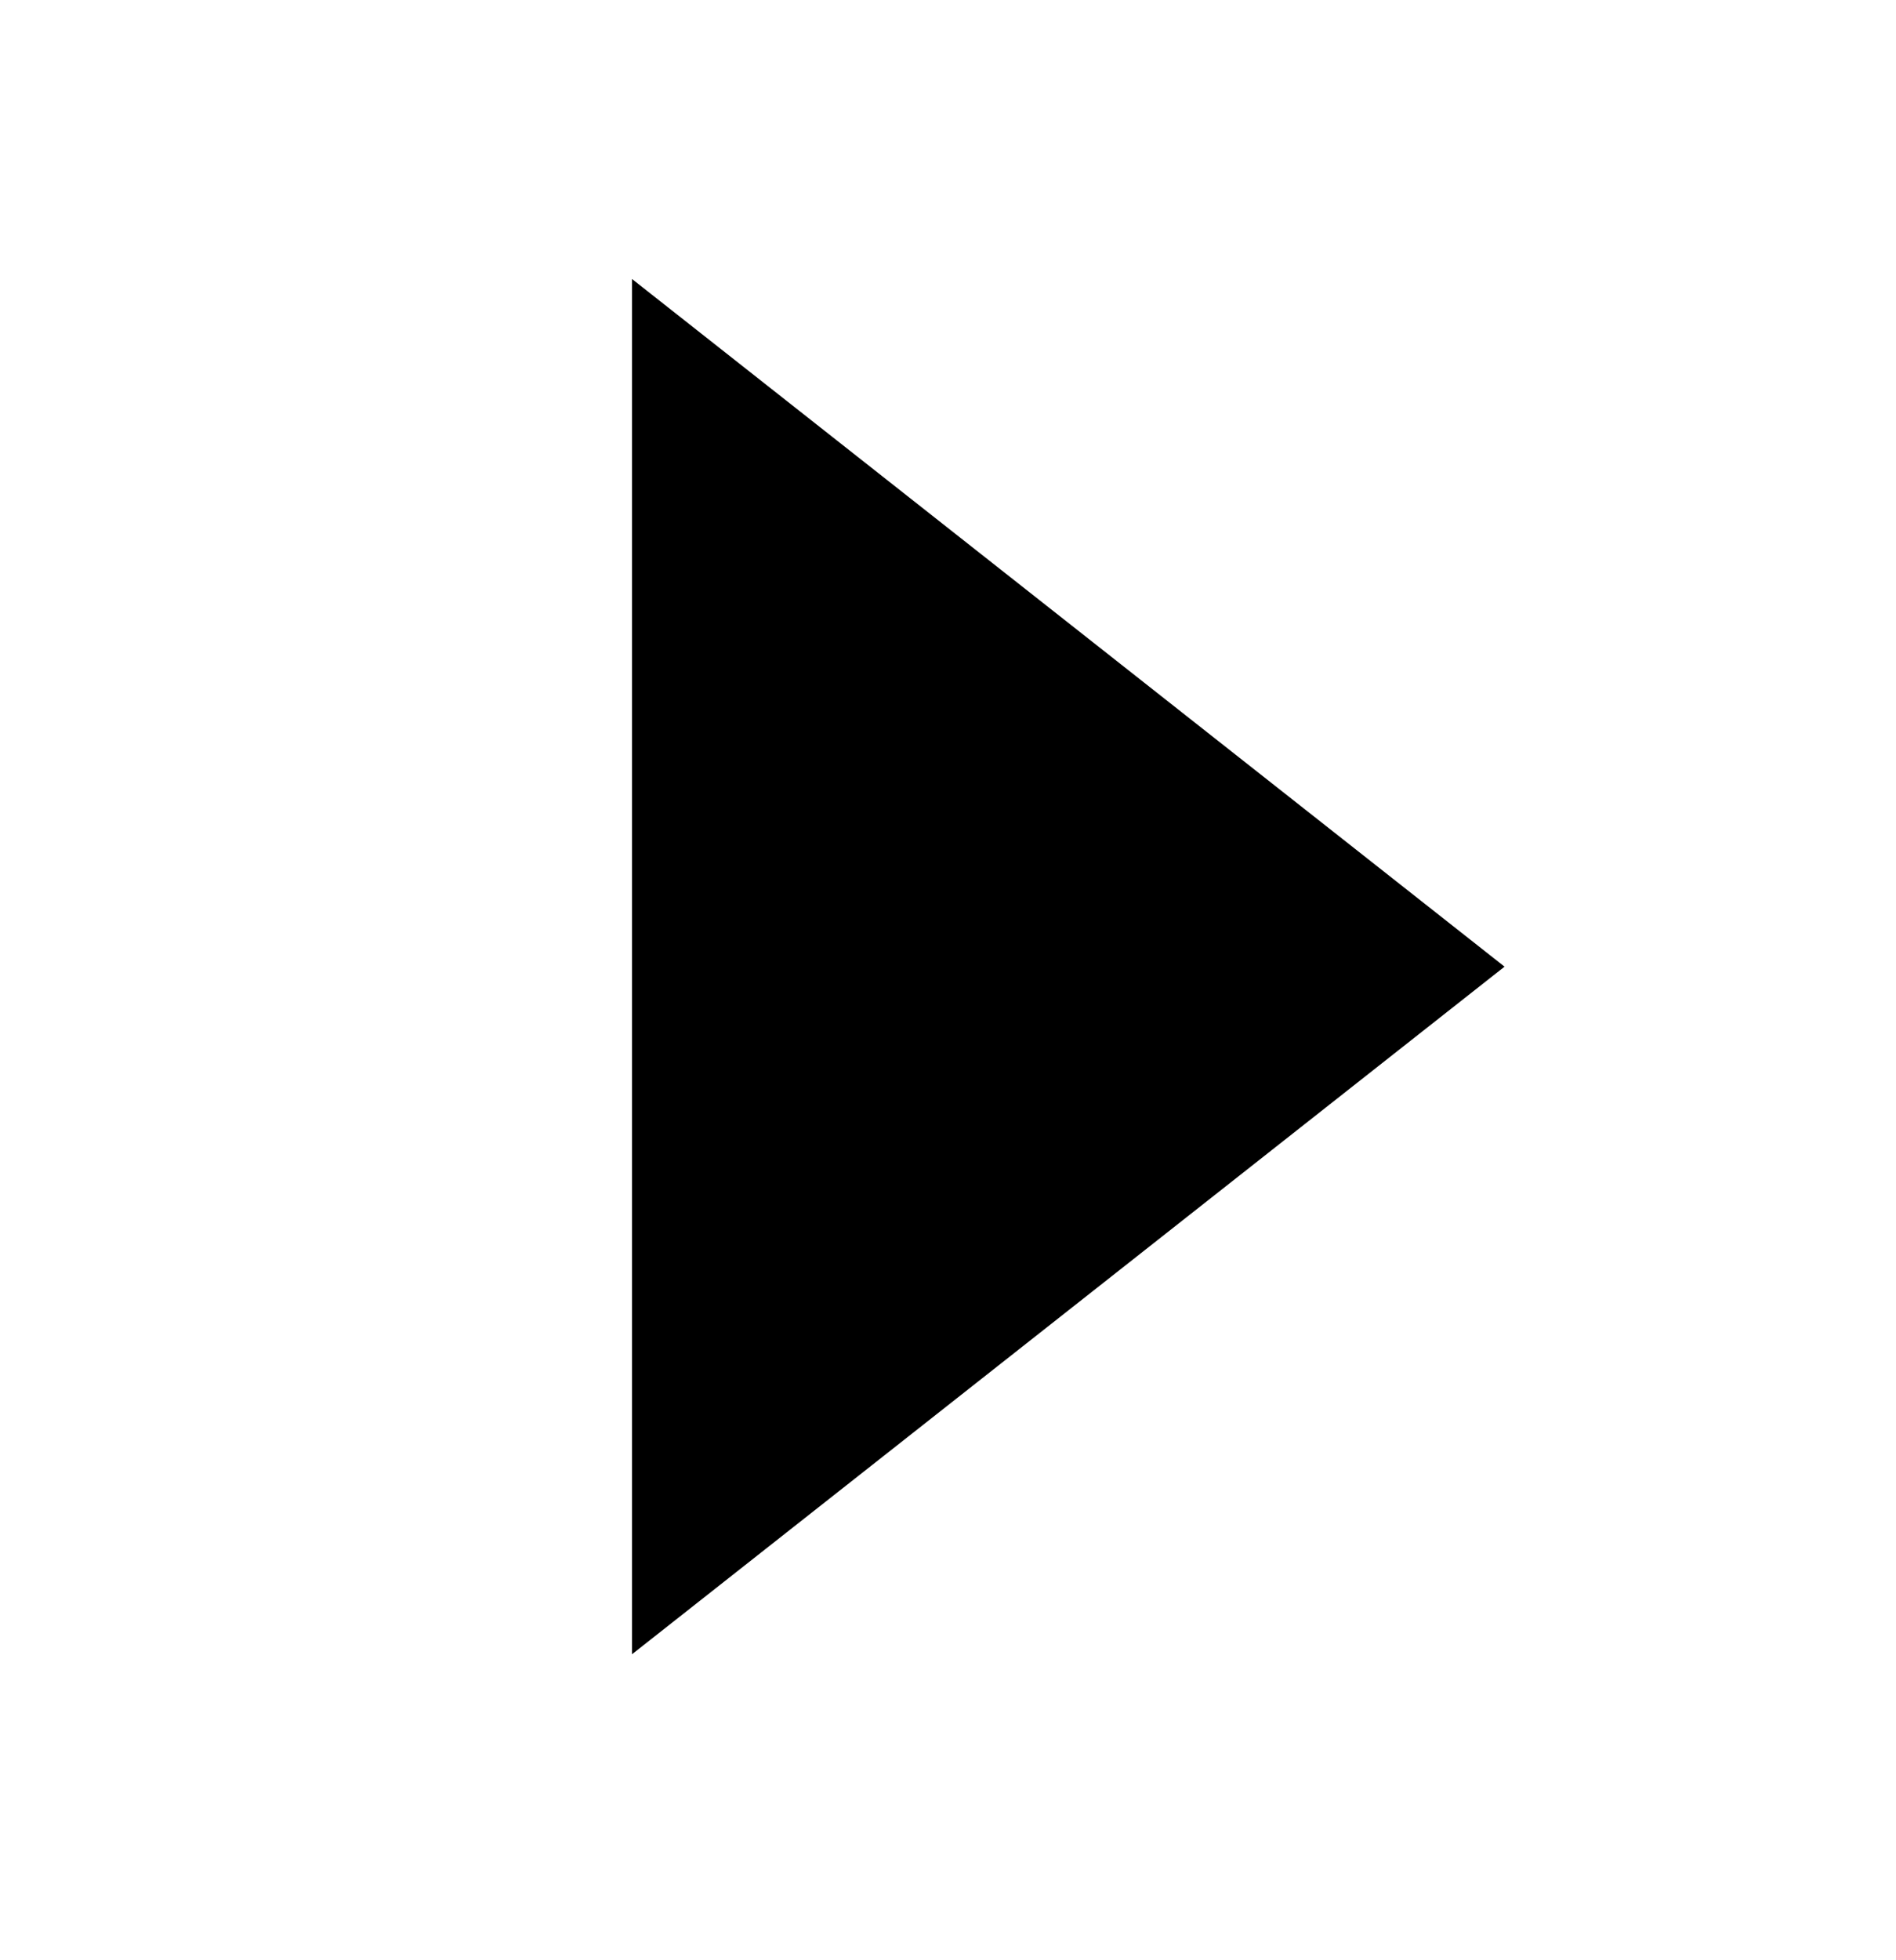 <?xml version="1.0" encoding="UTF-8"?>
<svg width="30px" height="31px" viewBox="0 0 30 31" version="1.1" xmlns="http://www.w3.org/2000/svg" xmlns:xlink="http://www.w3.org/1999/xlink">
    <title>icons/arrow left copy 4</title>
    <g id="Page-1" stroke="none" stroke-width="1" fill="none" fill-rule="evenodd">
        <g id="לובי-דסקטופ" transform="translate(-86, -3165)" fill="#000000" fill-rule="nonzero">
            <g id="Group-13" transform="translate(86, 3127.052)">
                <g id="icons/arrow-left-copy-4" transform="translate(0, 38.36)">
                    <polygon id="Path" points="10 4 10 25.749 23.806 14.875"></polygon>
                </g>
            </g>
        </g>
    </g>
</svg>
